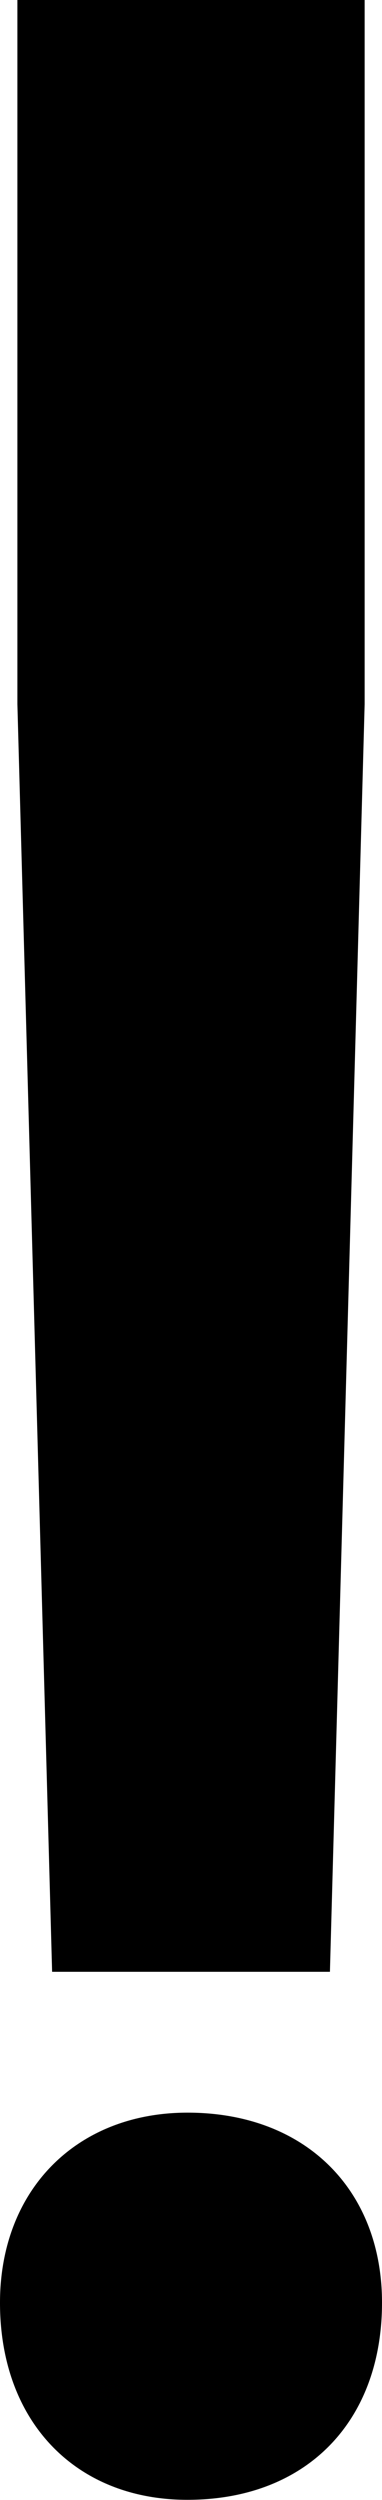 <svg id="Capa_1" data-name="Capa 1" xmlns="http://www.w3.org/2000/svg" viewBox="0 0 114.87 749.99"><path d="M56.39,633.8c35.51,0,58.48,23.24,58.48,57,0,35.92-23,59.15-58.48,59.15C23,750,0,726.75,0,690.84,0,657,23,633.8,56.39,633.8ZM5.22,0H109.65V211.27L99.21,591.55H15.67L5.23,211.27V0Z"/></svg>